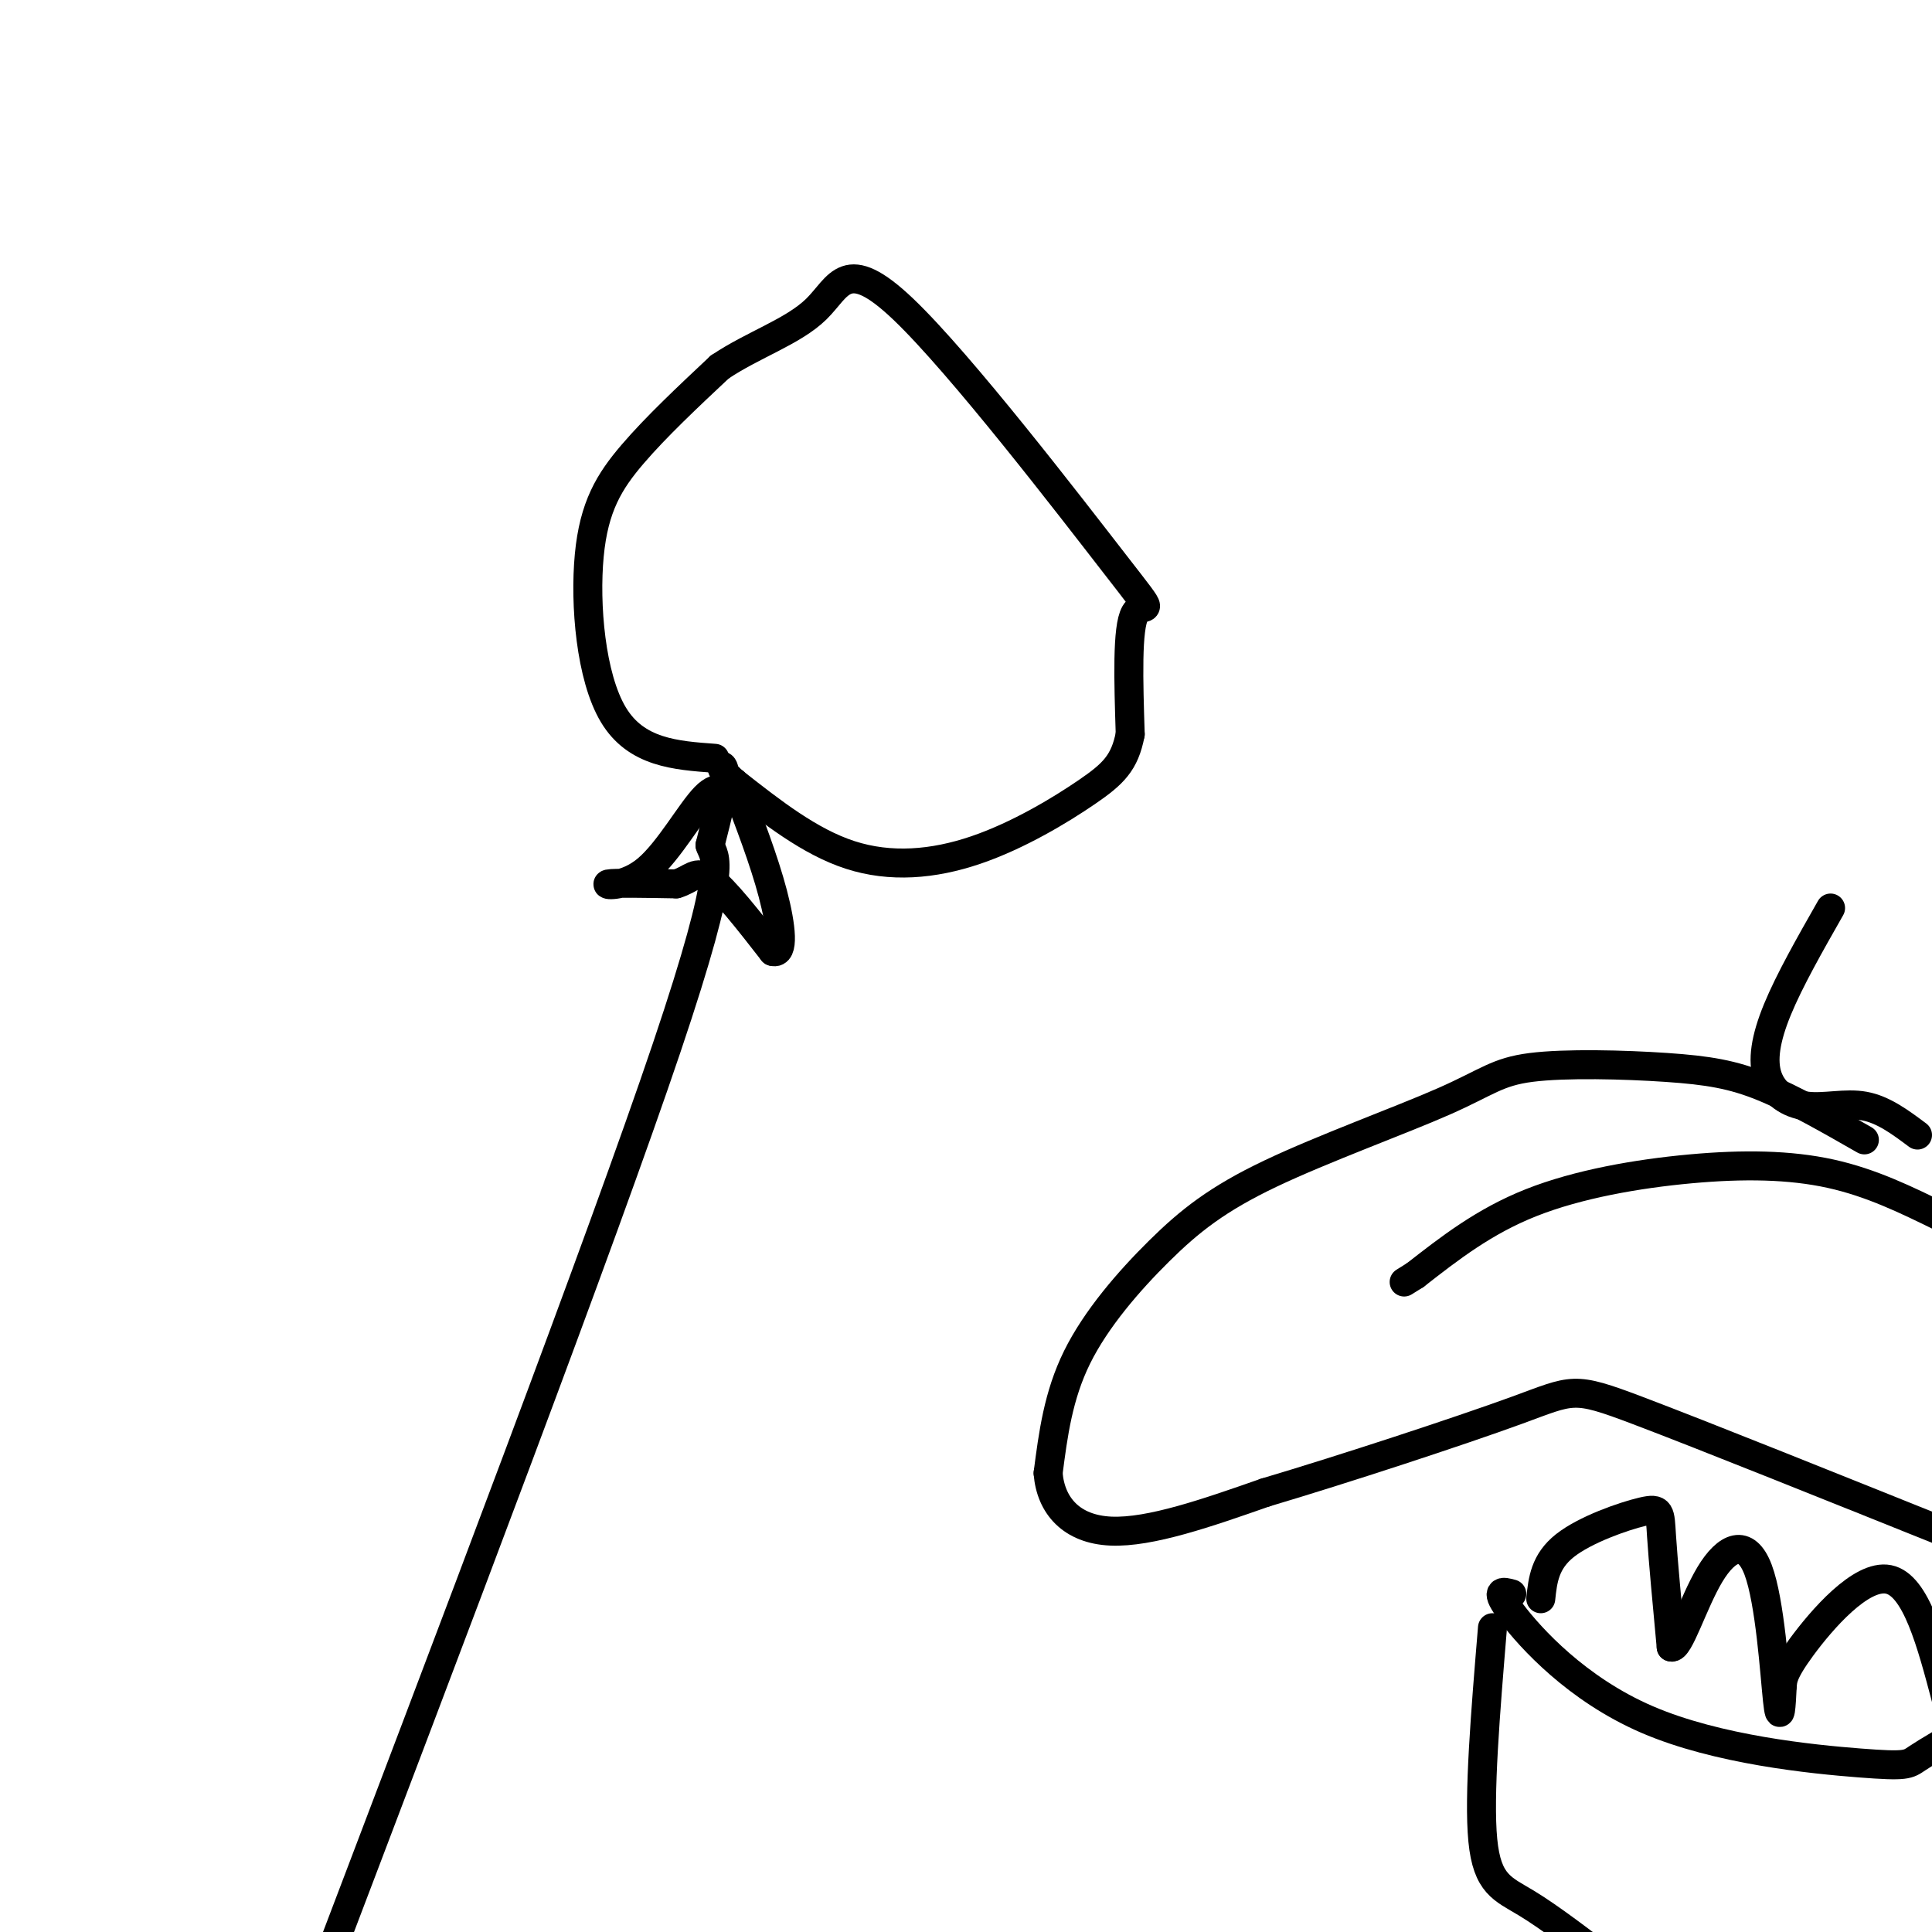 <svg viewBox='0 0 400 400' version='1.1' xmlns='http://www.w3.org/2000/svg' xmlns:xlink='http://www.w3.org/1999/xlink'><g fill='none' stroke='#000000' stroke-width='6' stroke-linecap='round' stroke-linejoin='round'><path d='M148,157c-8.149,-0.589 -16.298,-1.179 -21,-9c-4.702,-7.821 -5.958,-22.875 -5,-33c0.958,-10.125 4.131,-15.321 9,-21c4.869,-5.679 11.435,-11.839 18,-18'/><path d='M149,76c6.919,-4.663 15.216,-7.321 20,-12c4.784,-4.679 6.056,-11.378 18,0c11.944,11.378 34.562,40.832 44,53c9.438,12.168 5.697,7.048 4,10c-1.697,2.952 -1.348,13.976 -1,25'/><path d='M234,152c-1.137,5.922 -3.480,8.226 -9,12c-5.520,3.774 -14.217,9.016 -23,12c-8.783,2.984 -17.652,3.710 -26,1c-8.348,-2.710 -16.174,-8.855 -24,-15'/><path d='M152,162c-4.044,-3.444 -2.156,-4.556 -2,-2c0.156,2.556 -1.422,8.778 -3,15'/><path d='M147,175c0.822,2.822 4.378,2.378 -9,42c-13.378,39.622 -43.689,119.311 -74,199'/><path d='M152,166c-1.500,-2.030 -3.000,-4.060 -6,-1c-3.000,3.060 -7.500,11.208 -12,15c-4.500,3.792 -9.000,3.226 -8,3c1.000,-0.226 7.500,-0.113 14,0'/><path d='M140,183c3.156,-0.889 4.044,-3.111 7,-1c2.956,2.111 7.978,8.556 13,15'/><path d='M160,197c2.378,0.689 1.822,-5.089 0,-12c-1.822,-6.911 -4.911,-14.956 -8,-23'/><path d='M386,236c-7.381,-4.227 -14.763,-8.454 -21,-11c-6.237,-2.546 -11.330,-3.410 -20,-4c-8.670,-0.590 -20.917,-0.904 -28,0c-7.083,0.904 -9.003,3.027 -18,7c-8.997,3.973 -25.071,9.797 -36,15c-10.929,5.203 -16.712,9.785 -23,16c-6.288,6.215 -13.082,14.061 -17,22c-3.918,7.939 -4.959,15.969 -6,24'/><path d='M217,305c0.533,6.756 4.867,11.644 13,12c8.133,0.356 20.067,-3.822 32,-8'/><path d='M262,309c16.036,-4.762 40.125,-12.667 52,-17c11.875,-4.333 11.536,-5.095 25,0c13.464,5.095 40.732,16.048 68,27'/><path d='M402,252c-7.280,-3.571 -14.560,-7.143 -23,-9c-8.440,-1.857 -18.042,-2.000 -29,-1c-10.958,1.000 -23.274,3.143 -33,7c-9.726,3.857 -16.863,9.429 -24,15'/><path d='M293,264c-4.000,2.500 -2.000,1.250 0,0'/><path d='M379,188c-4.258,7.482 -8.517,14.963 -11,21c-2.483,6.037 -3.191,10.628 -2,14c1.191,3.372 4.282,5.523 8,6c3.718,0.477 8.062,-0.721 12,0c3.938,0.721 7.469,3.360 11,6'/><path d='M313,330c-1.917,-0.530 -3.834,-1.059 0,4c3.834,5.059 13.419,15.707 28,22c14.581,6.293 34.156,8.233 44,9c9.844,0.767 9.955,0.362 12,-1c2.045,-1.362 6.022,-3.681 10,-6'/><path d='M309,337c-1.444,17.422 -2.889,34.844 -2,44c0.889,9.156 4.111,10.044 9,13c4.889,2.956 11.444,7.978 18,13'/><path d='M319,331c0.411,-3.845 0.821,-7.690 5,-11c4.179,-3.310 12.125,-6.083 16,-7c3.875,-0.917 3.679,0.024 4,5c0.321,4.976 1.161,13.988 2,23'/><path d='M346,341c1.576,0.662 4.515,-9.183 8,-15c3.485,-5.817 7.515,-7.604 10,-1c2.485,6.604 3.424,21.601 4,27c0.576,5.399 0.788,1.199 1,-3'/><path d='M369,349c0.131,-1.143 -0.042,-2.500 4,-8c4.042,-5.500 12.298,-15.143 18,-14c5.702,1.143 8.851,13.071 12,25'/></g>
</svg>